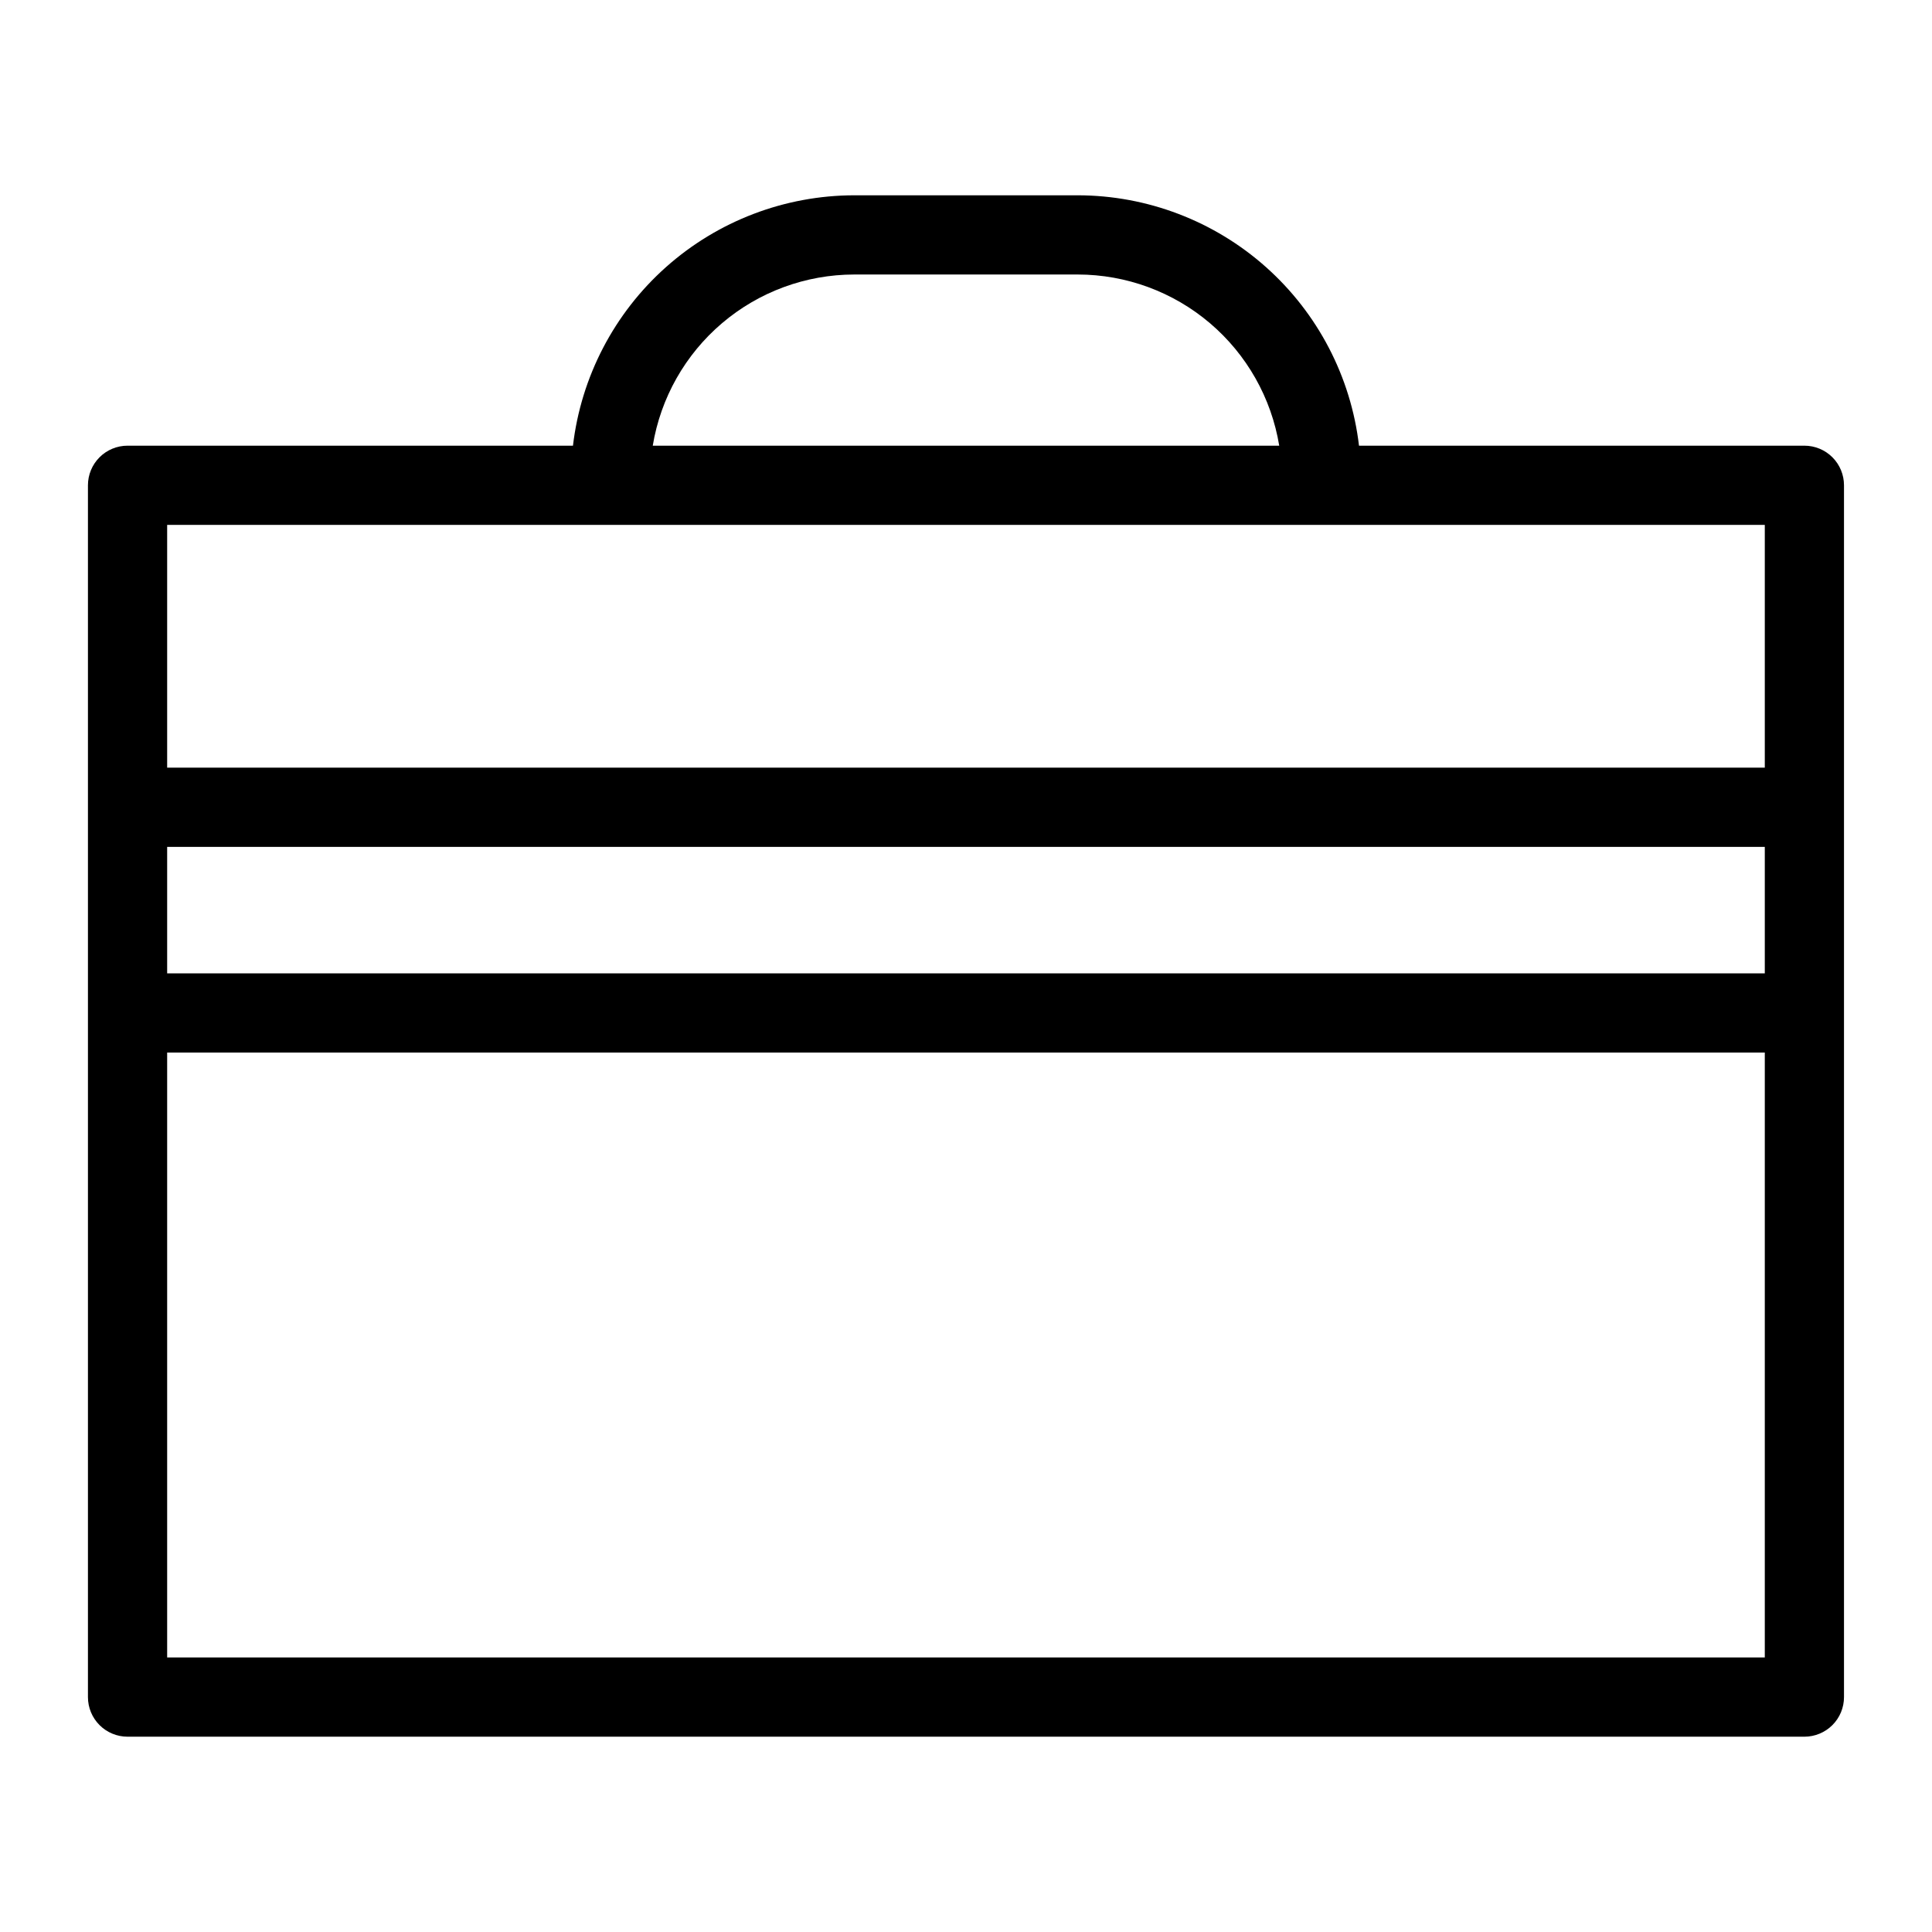 <?xml version="1.0" encoding="UTF-8"?>
<!-- Uploaded to: SVG Repo, www.svgrepo.com, Generator: SVG Repo Mixer Tools -->
<svg fill="#000000" width="800px" height="800px" version="1.1" viewBox="144 144 512 512" xmlns="http://www.w3.org/2000/svg">
 <path d="m622.19 262.11h-118.04c-2.152-18.262-10.926-35.102-24.66-47.332-13.734-12.227-31.477-18.996-49.867-19.023h-59.254c-18.391 0.027-36.133 6.797-49.867 19.023-13.734 12.23-22.508 29.07-24.66 47.332h-118.04c-2.785 0-5.453 1.105-7.422 3.074s-3.074 4.641-3.074 7.422v321.14c0 2.781 1.105 5.453 3.074 7.422s4.637 3.074 7.422 3.074h444.38c2.785 0 5.457-1.105 7.426-3.074s3.074-4.641 3.07-7.422v-321.14c0.004-2.781-1.102-5.453-3.07-7.422s-4.641-3.074-7.426-3.074zm-251.82-45.363h59.254c12.832 0.012 25.238 4.582 35.016 12.891 9.773 8.309 16.285 19.816 18.367 32.473h-166.02c2.086-12.656 8.594-24.164 18.371-32.473 9.773-8.309 22.184-12.879 35.012-12.891zm-64.582 66.359 305.9-0.004v64.328l-423.39 0.004v-64.332zm305.9 118.84h-423.39v-33.516h423.39zm-423.39 181.3v-160.31h423.39v160.31z"/>
</svg>